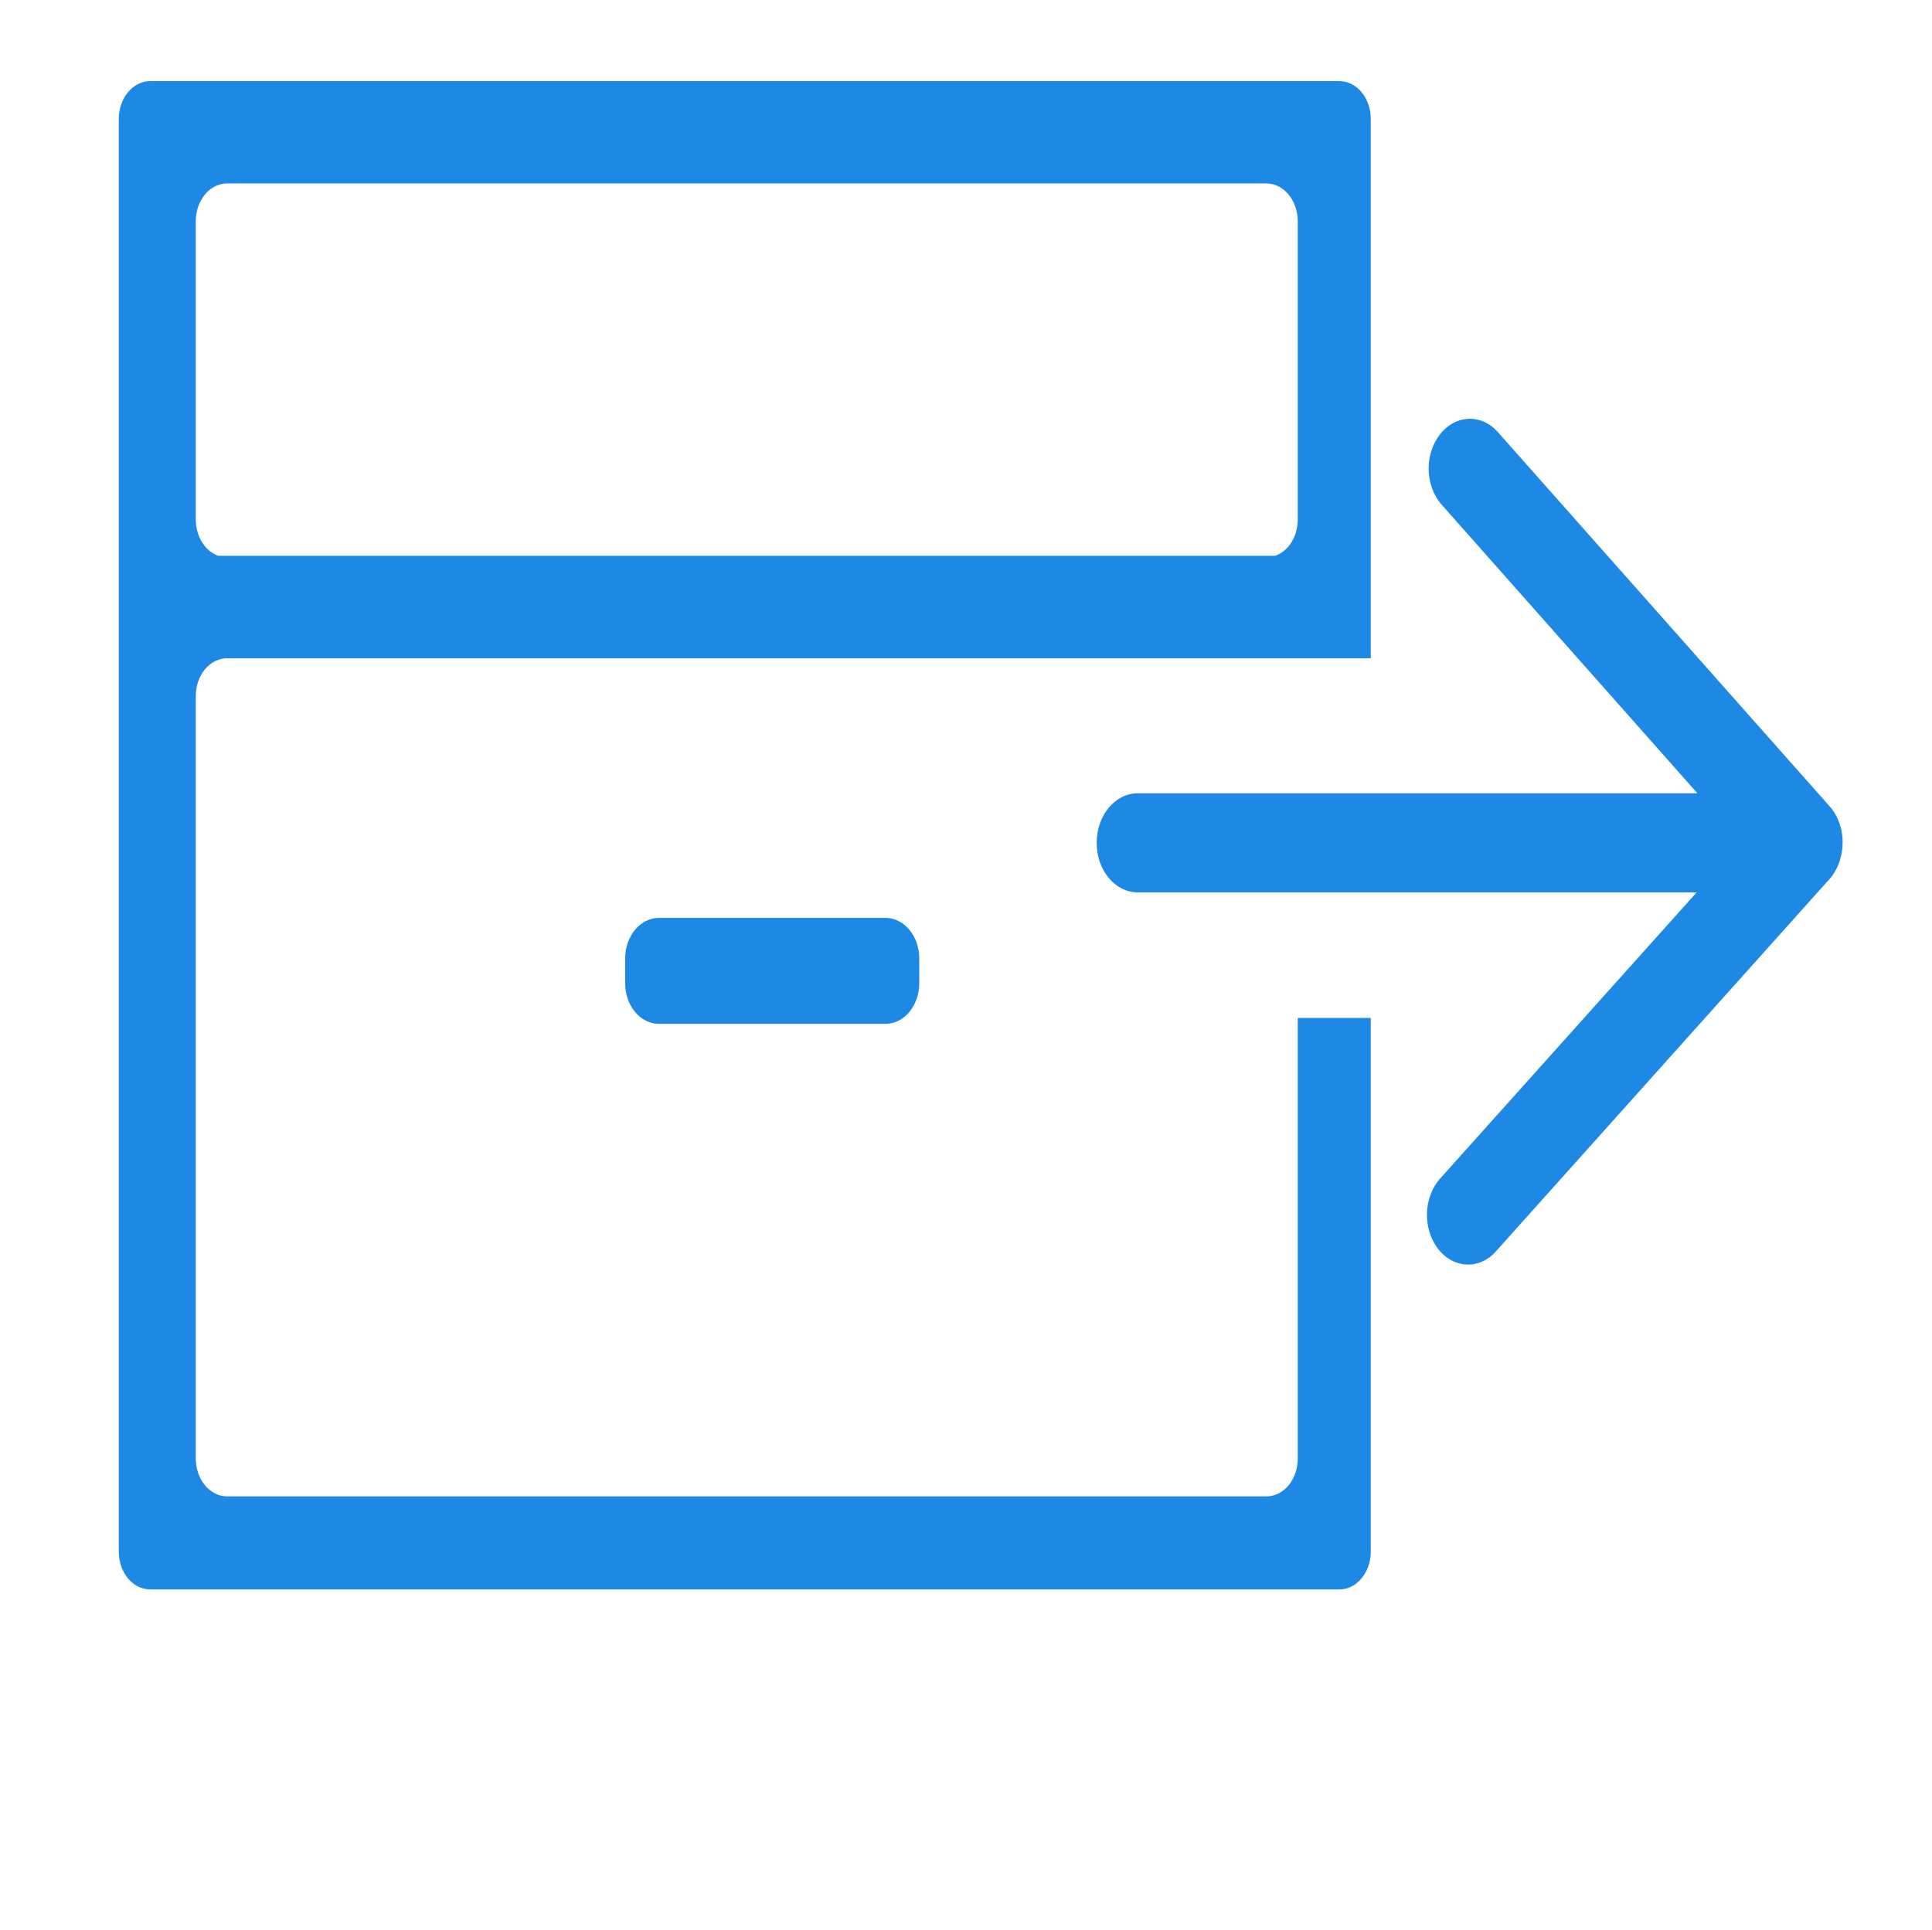 <?xml version="1.0" encoding="utf-8"?>
<!-- Generator: Adobe Illustrator 19.0.0, SVG Export Plug-In . SVG Version: 6.00 Build 0)  -->
<svg version="1.1" id="图层_1" xmlns="http://www.w3.org/2000/svg" xmlns:xlink="http://www.w3.org/1999/xlink" x="0px" y="0px"
	 viewBox="-247 370.9 100.1 100" style="enable-background:new -247 370.9 100.1 100;" xml:space="preserve">
<style type="text/css">
	.st0{fill:#1E88E5;}
</style>
<g>
	<g transform="scale(0.098, 0.098)">
		<path class="st0" d="M-1834.3,4556c0,11.1-7.4,20-16.6,20l-549.4,0c-9.2,0-16.6-9-16.6-20v-403.2c0-11.1,7.4-20,16.6-20h604.6
			v-285.2c0-11.1-7.4-20-16.6-20H-2441c-9.2,0-16.6,9-16.6,20v757.6c0,11.1,7.4,20,16.6,20h628.7c9.2,0,16.6-9,16.6-20V4323h-38.6
			V4556z M-2416.9,3901.7c0-11.1,7.4-20,16.6-20h549.4c9.2,0,16.6,9,16.6,20v157.7c0,9.1-5,16.8-11.9,19.2H-2405
			c-6.9-2.4-11.9-10.1-11.9-19.2V3901.7L-2416.9,3901.7z M-2172.1,4270.1c-9.8,0-17.8,9.6-17.8,21.5v13c0,11.9,8,21.5,17.8,21.5
			h119.9c9.8,0,17.8-9.6,17.8-21.5v-13c0-11.9-8-21.5-17.8-21.5H-2172.1z M-1546.5,4226L-1546.5,4226
			C-1546.5,4225.9-1546.5,4225.9-1546.5,4226C-1546.5,4225.9-1546.5,4225.9-1546.5,4226c-0.1-0.9-0.3-1.7-0.4-2.4c0,0,0,0,0,0v0
			c0,0,0,0,0,0c-1-4.6-3.1-9-6.1-12.4c0,0,0,0,0,0c0,0,0,0,0,0l-175.5-198c-8.8-9.9-22.5-9.3-30.7,1.3c-3.9,5.1-5.9,11.5-5.9,17.9
			c0,7,2.3,14,6.9,19.2l135.2,152.6h-295.9c-12,0-21.7,11.7-21.7,26.2c0,14.5,9.7,26.2,21.7,26.2h295.5l-135.6,151.3
			c-8.8,9.8-9.4,26.4-1.2,37.1c4.3,5.6,10.1,8.4,16,8.4c5.3,0,10.6-2.3,14.7-7l176.2-196.7c2.3-2.5,4.1-5.7,5.4-9.3c0,0,0,0,0,0l0,0
			c0.1-0.3,0.2-0.6,0.3-1v0c0,0,0,0,0,0c0,0,0,0,0,0C-1546.3,4234.9-1545.9,4230.3-1546.5,4226z"/>
	</g>
</g>
</svg>
